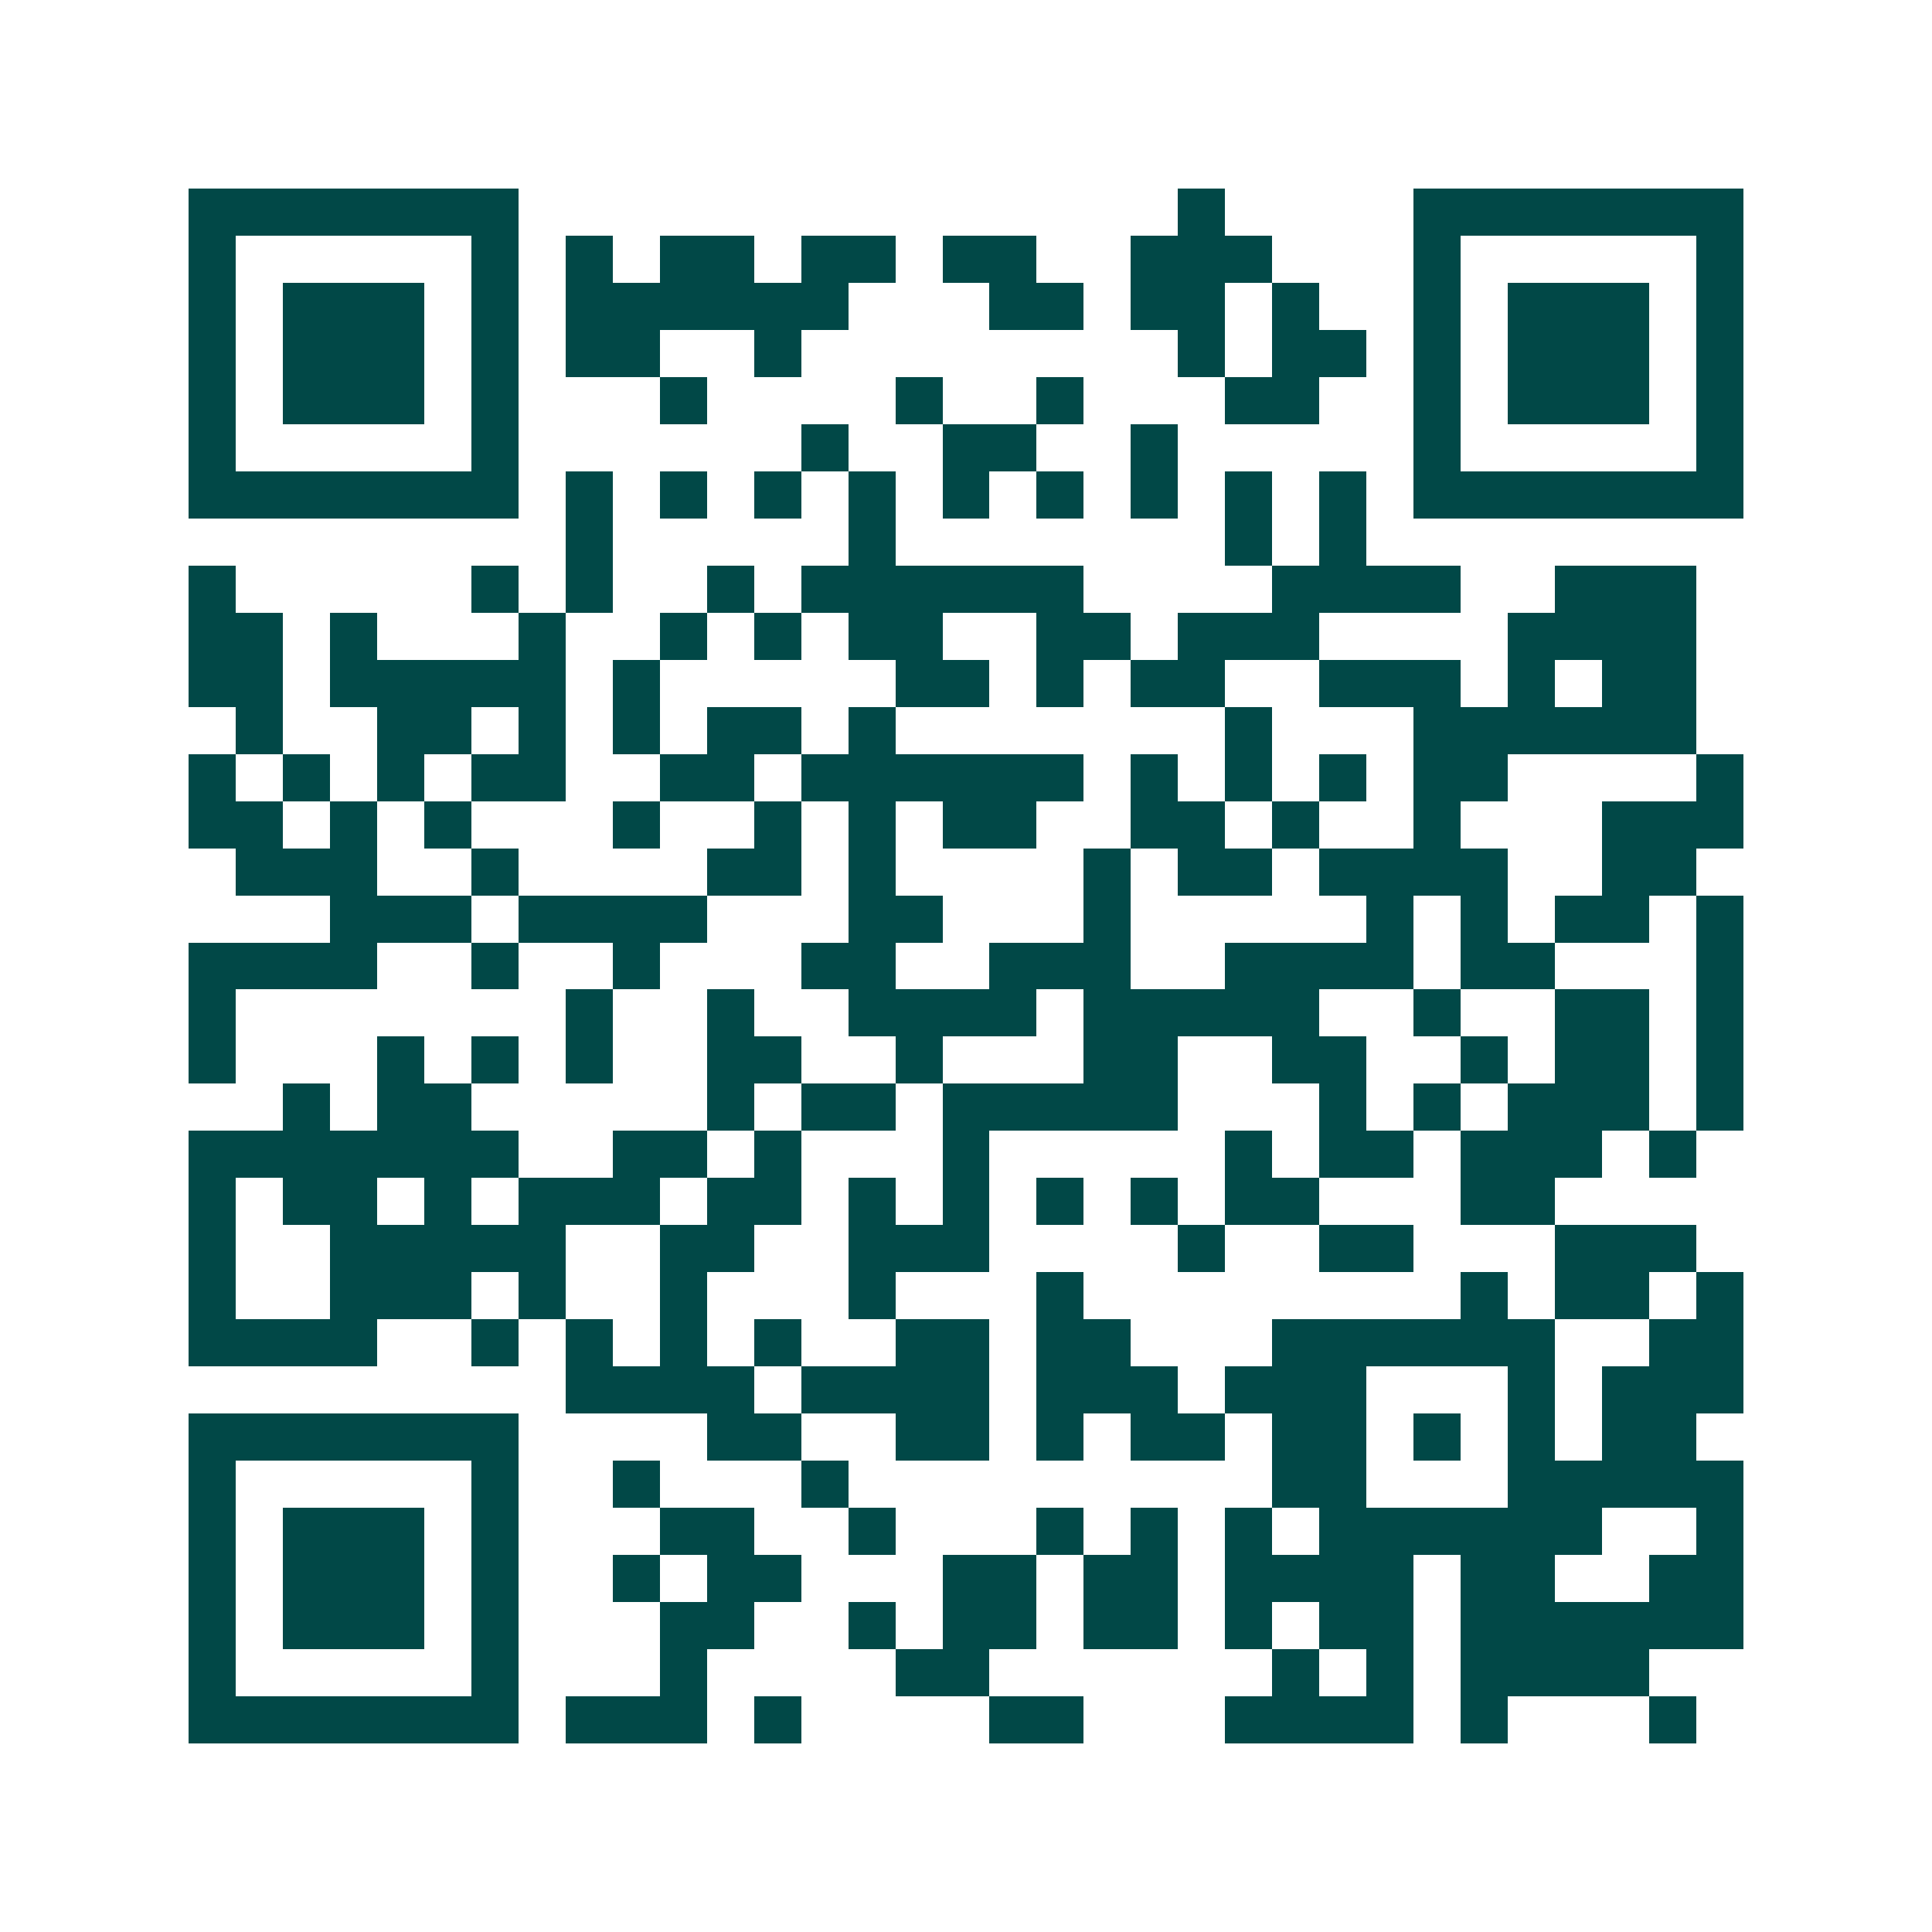 <svg xmlns="http://www.w3.org/2000/svg" width="200" height="200" viewBox="0 0 41 41" shape-rendering="crispEdges"><path fill="#ffffff" d="M0 0h41v41H0z"/><path stroke="#014847" d="M4 4.5h7m14 0h1m4 0h7M4 5.5h1m5 0h1m1 0h1m1 0h2m1 0h2m1 0h2m2 0h3m3 0h1m5 0h1M4 6.5h1m1 0h3m1 0h1m1 0h6m3 0h2m1 0h2m1 0h1m2 0h1m1 0h3m1 0h1M4 7.5h1m1 0h3m1 0h1m1 0h2m2 0h1m8 0h1m1 0h2m1 0h1m1 0h3m1 0h1M4 8.5h1m1 0h3m1 0h1m3 0h1m4 0h1m2 0h1m3 0h2m2 0h1m1 0h3m1 0h1M4 9.5h1m5 0h1m6 0h1m2 0h2m2 0h1m5 0h1m5 0h1M4 10.5h7m1 0h1m1 0h1m1 0h1m1 0h1m1 0h1m1 0h1m1 0h1m1 0h1m1 0h1m1 0h7M12 11.5h1m5 0h1m7 0h1m1 0h1M4 12.5h1m5 0h1m1 0h1m2 0h1m1 0h6m4 0h4m2 0h3M4 13.5h2m1 0h1m3 0h1m2 0h1m1 0h1m1 0h2m2 0h2m1 0h3m4 0h4M4 14.5h2m1 0h5m1 0h1m5 0h2m1 0h1m1 0h2m2 0h3m1 0h1m1 0h2M5 15.5h1m2 0h2m1 0h1m1 0h1m1 0h2m1 0h1m7 0h1m3 0h6M4 16.5h1m1 0h1m1 0h1m1 0h2m2 0h2m1 0h6m1 0h1m1 0h1m1 0h1m1 0h2m4 0h1M4 17.5h2m1 0h1m1 0h1m3 0h1m2 0h1m1 0h1m1 0h2m2 0h2m1 0h1m2 0h1m3 0h3M5 18.5h3m2 0h1m4 0h2m1 0h1m4 0h1m1 0h2m1 0h4m2 0h2M7 19.5h3m1 0h4m3 0h2m3 0h1m5 0h1m1 0h1m1 0h2m1 0h1M4 20.5h4m2 0h1m2 0h1m3 0h2m2 0h3m2 0h4m1 0h2m3 0h1M4 21.5h1m7 0h1m2 0h1m2 0h4m1 0h5m2 0h1m2 0h2m1 0h1M4 22.5h1m3 0h1m1 0h1m1 0h1m2 0h2m2 0h1m3 0h2m2 0h2m2 0h1m1 0h2m1 0h1M6 23.5h1m1 0h2m5 0h1m1 0h2m1 0h5m3 0h1m1 0h1m1 0h3m1 0h1M4 24.5h7m2 0h2m1 0h1m3 0h1m5 0h1m1 0h2m1 0h3m1 0h1M4 25.5h1m1 0h2m1 0h1m1 0h3m1 0h2m1 0h1m1 0h1m1 0h1m1 0h1m1 0h2m3 0h2M4 26.5h1m2 0h5m2 0h2m2 0h3m4 0h1m2 0h2m3 0h3M4 27.5h1m2 0h3m1 0h1m2 0h1m3 0h1m3 0h1m8 0h1m1 0h2m1 0h1M4 28.5h4m2 0h1m1 0h1m1 0h1m1 0h1m2 0h2m1 0h2m3 0h6m2 0h2M12 29.5h4m1 0h4m1 0h3m1 0h3m3 0h1m1 0h3M4 30.5h7m4 0h2m2 0h2m1 0h1m1 0h2m1 0h2m1 0h1m1 0h1m1 0h2M4 31.5h1m5 0h1m2 0h1m3 0h1m9 0h2m3 0h5M4 32.5h1m1 0h3m1 0h1m3 0h2m2 0h1m3 0h1m1 0h1m1 0h1m1 0h6m2 0h1M4 33.5h1m1 0h3m1 0h1m2 0h1m1 0h2m3 0h2m1 0h2m1 0h4m1 0h2m2 0h2M4 34.5h1m1 0h3m1 0h1m3 0h2m2 0h1m1 0h2m1 0h2m1 0h1m1 0h2m1 0h6M4 35.5h1m5 0h1m3 0h1m4 0h2m6 0h1m1 0h1m1 0h4M4 36.5h7m1 0h3m1 0h1m4 0h2m3 0h4m1 0h1m3 0h1"/></svg>
